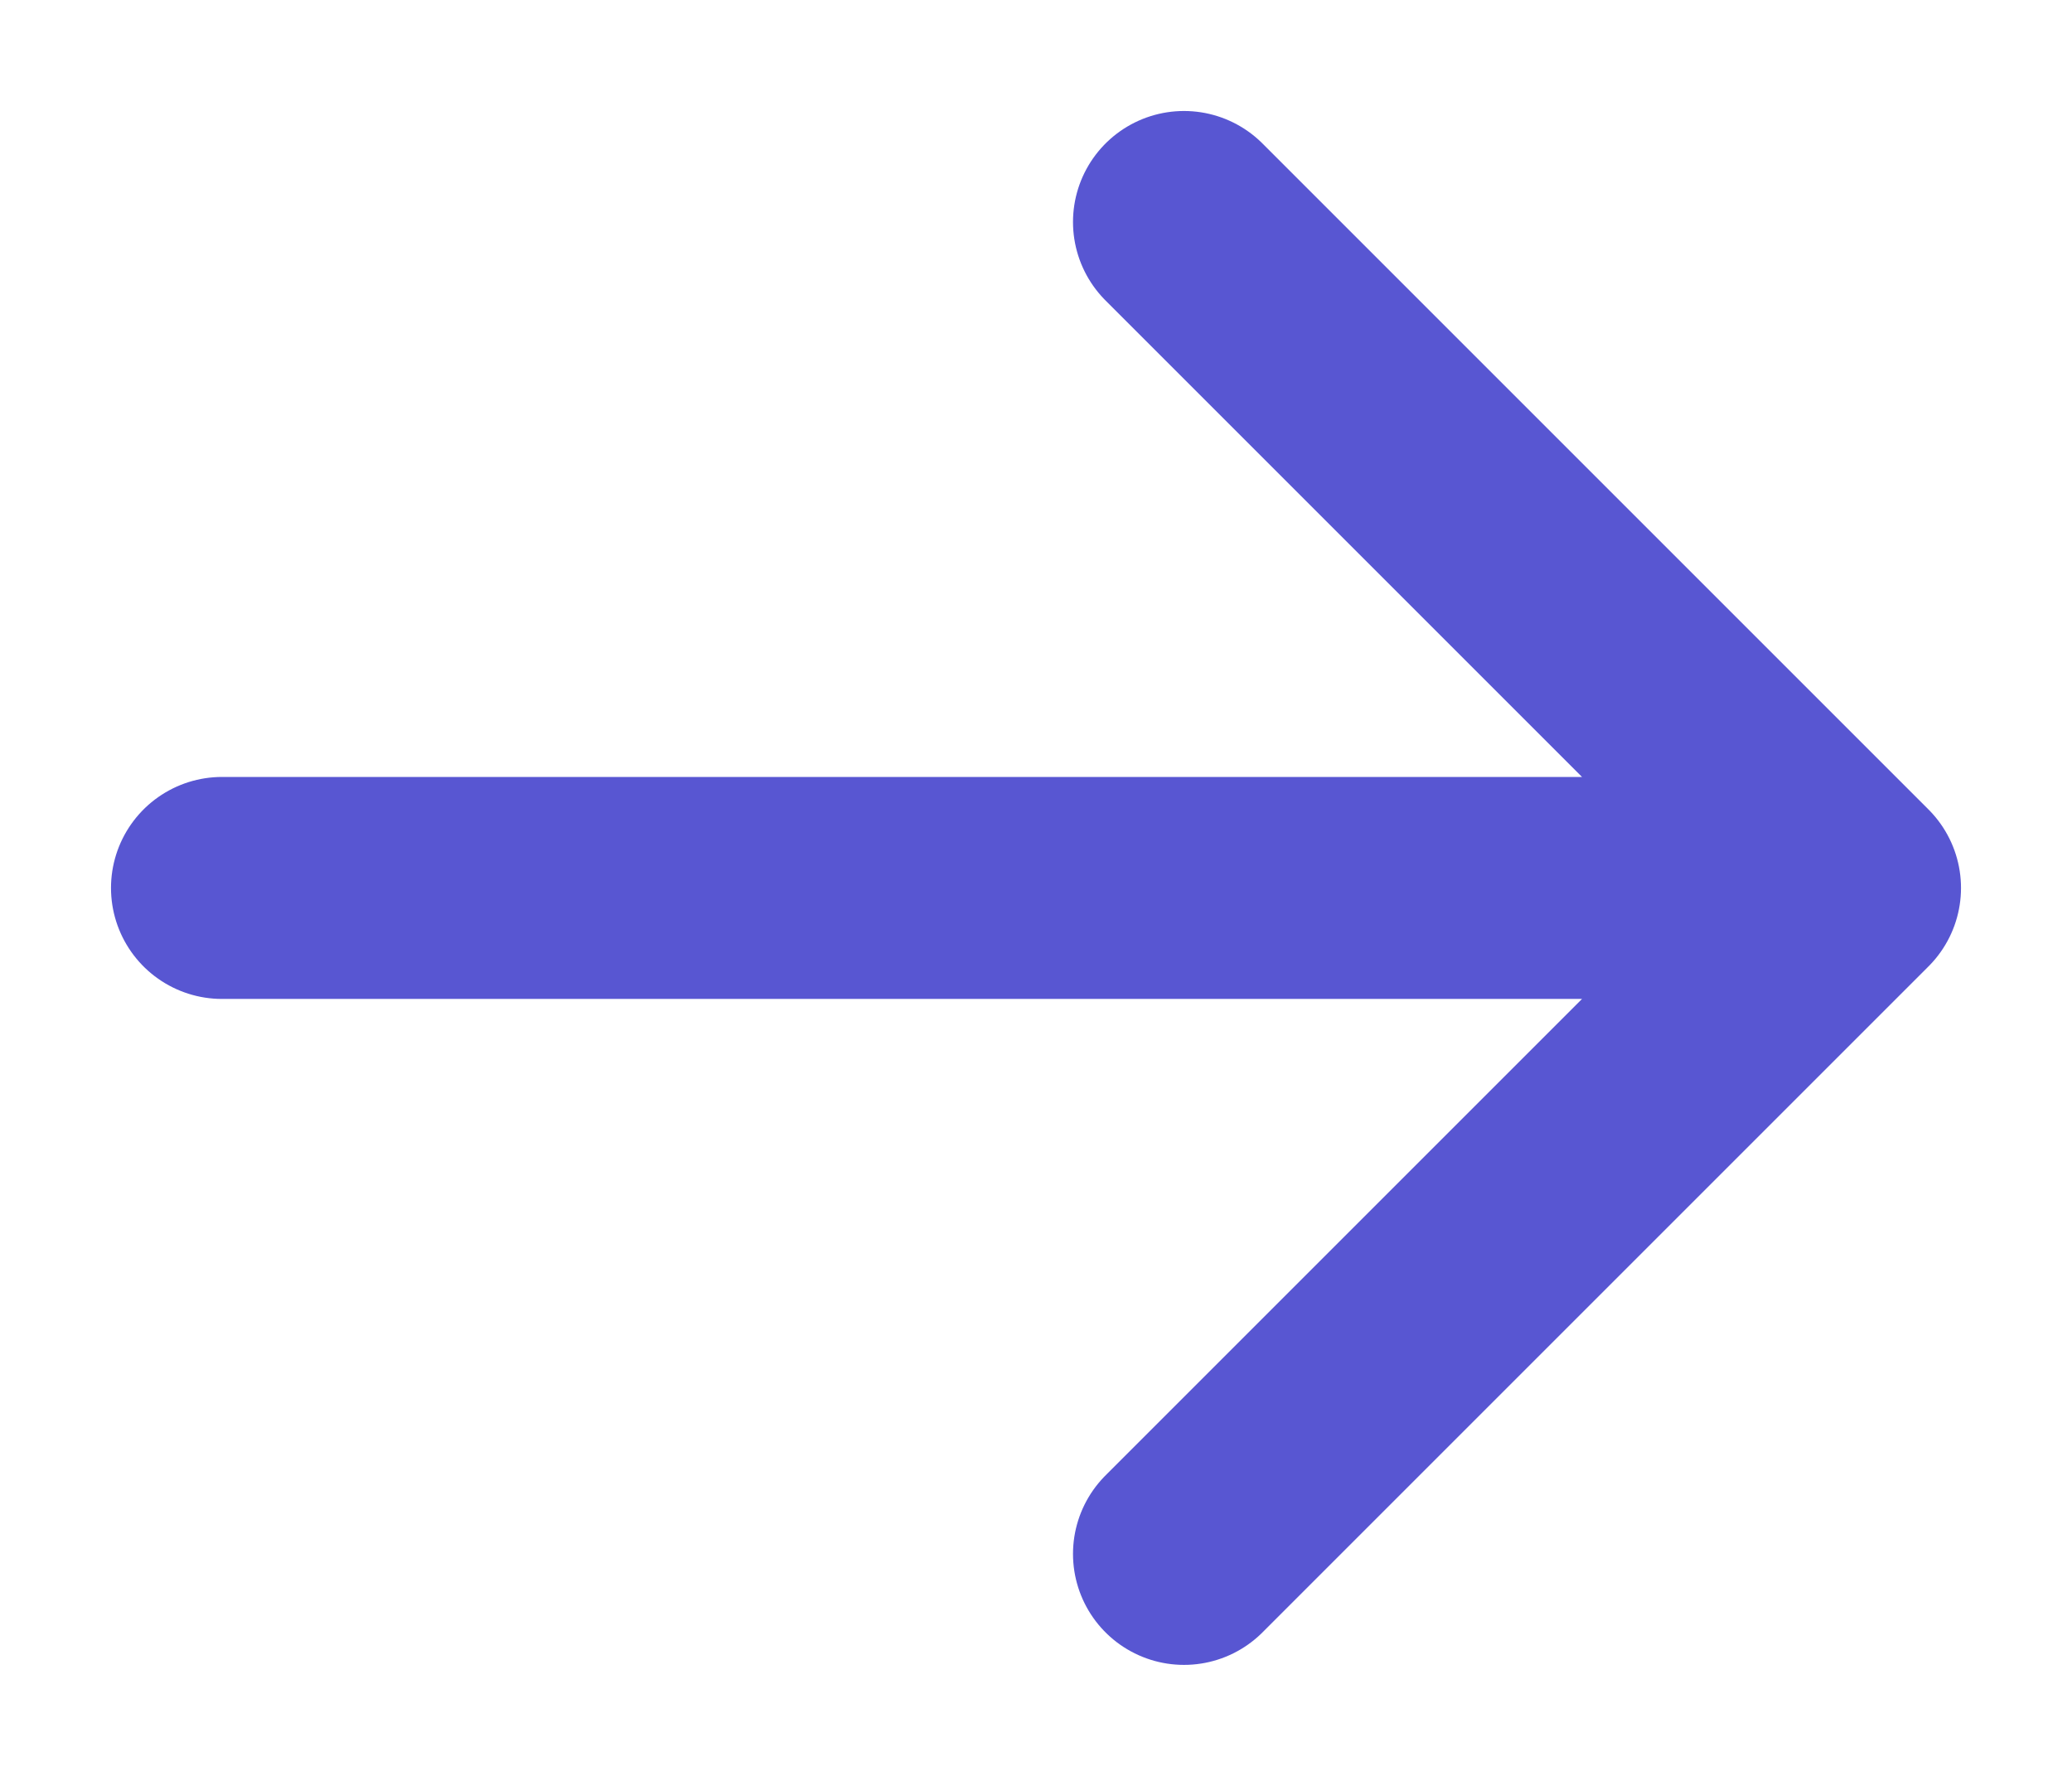 <svg width="14" height="12" fill="none" xmlns="http://www.w3.org/2000/svg"><path d="M1.5 6h11M8 10.5L12.5 6 8 1.5" stroke="#5856D2" stroke-width="1.5" stroke-linecap="round" stroke-linejoin="round"/></svg>